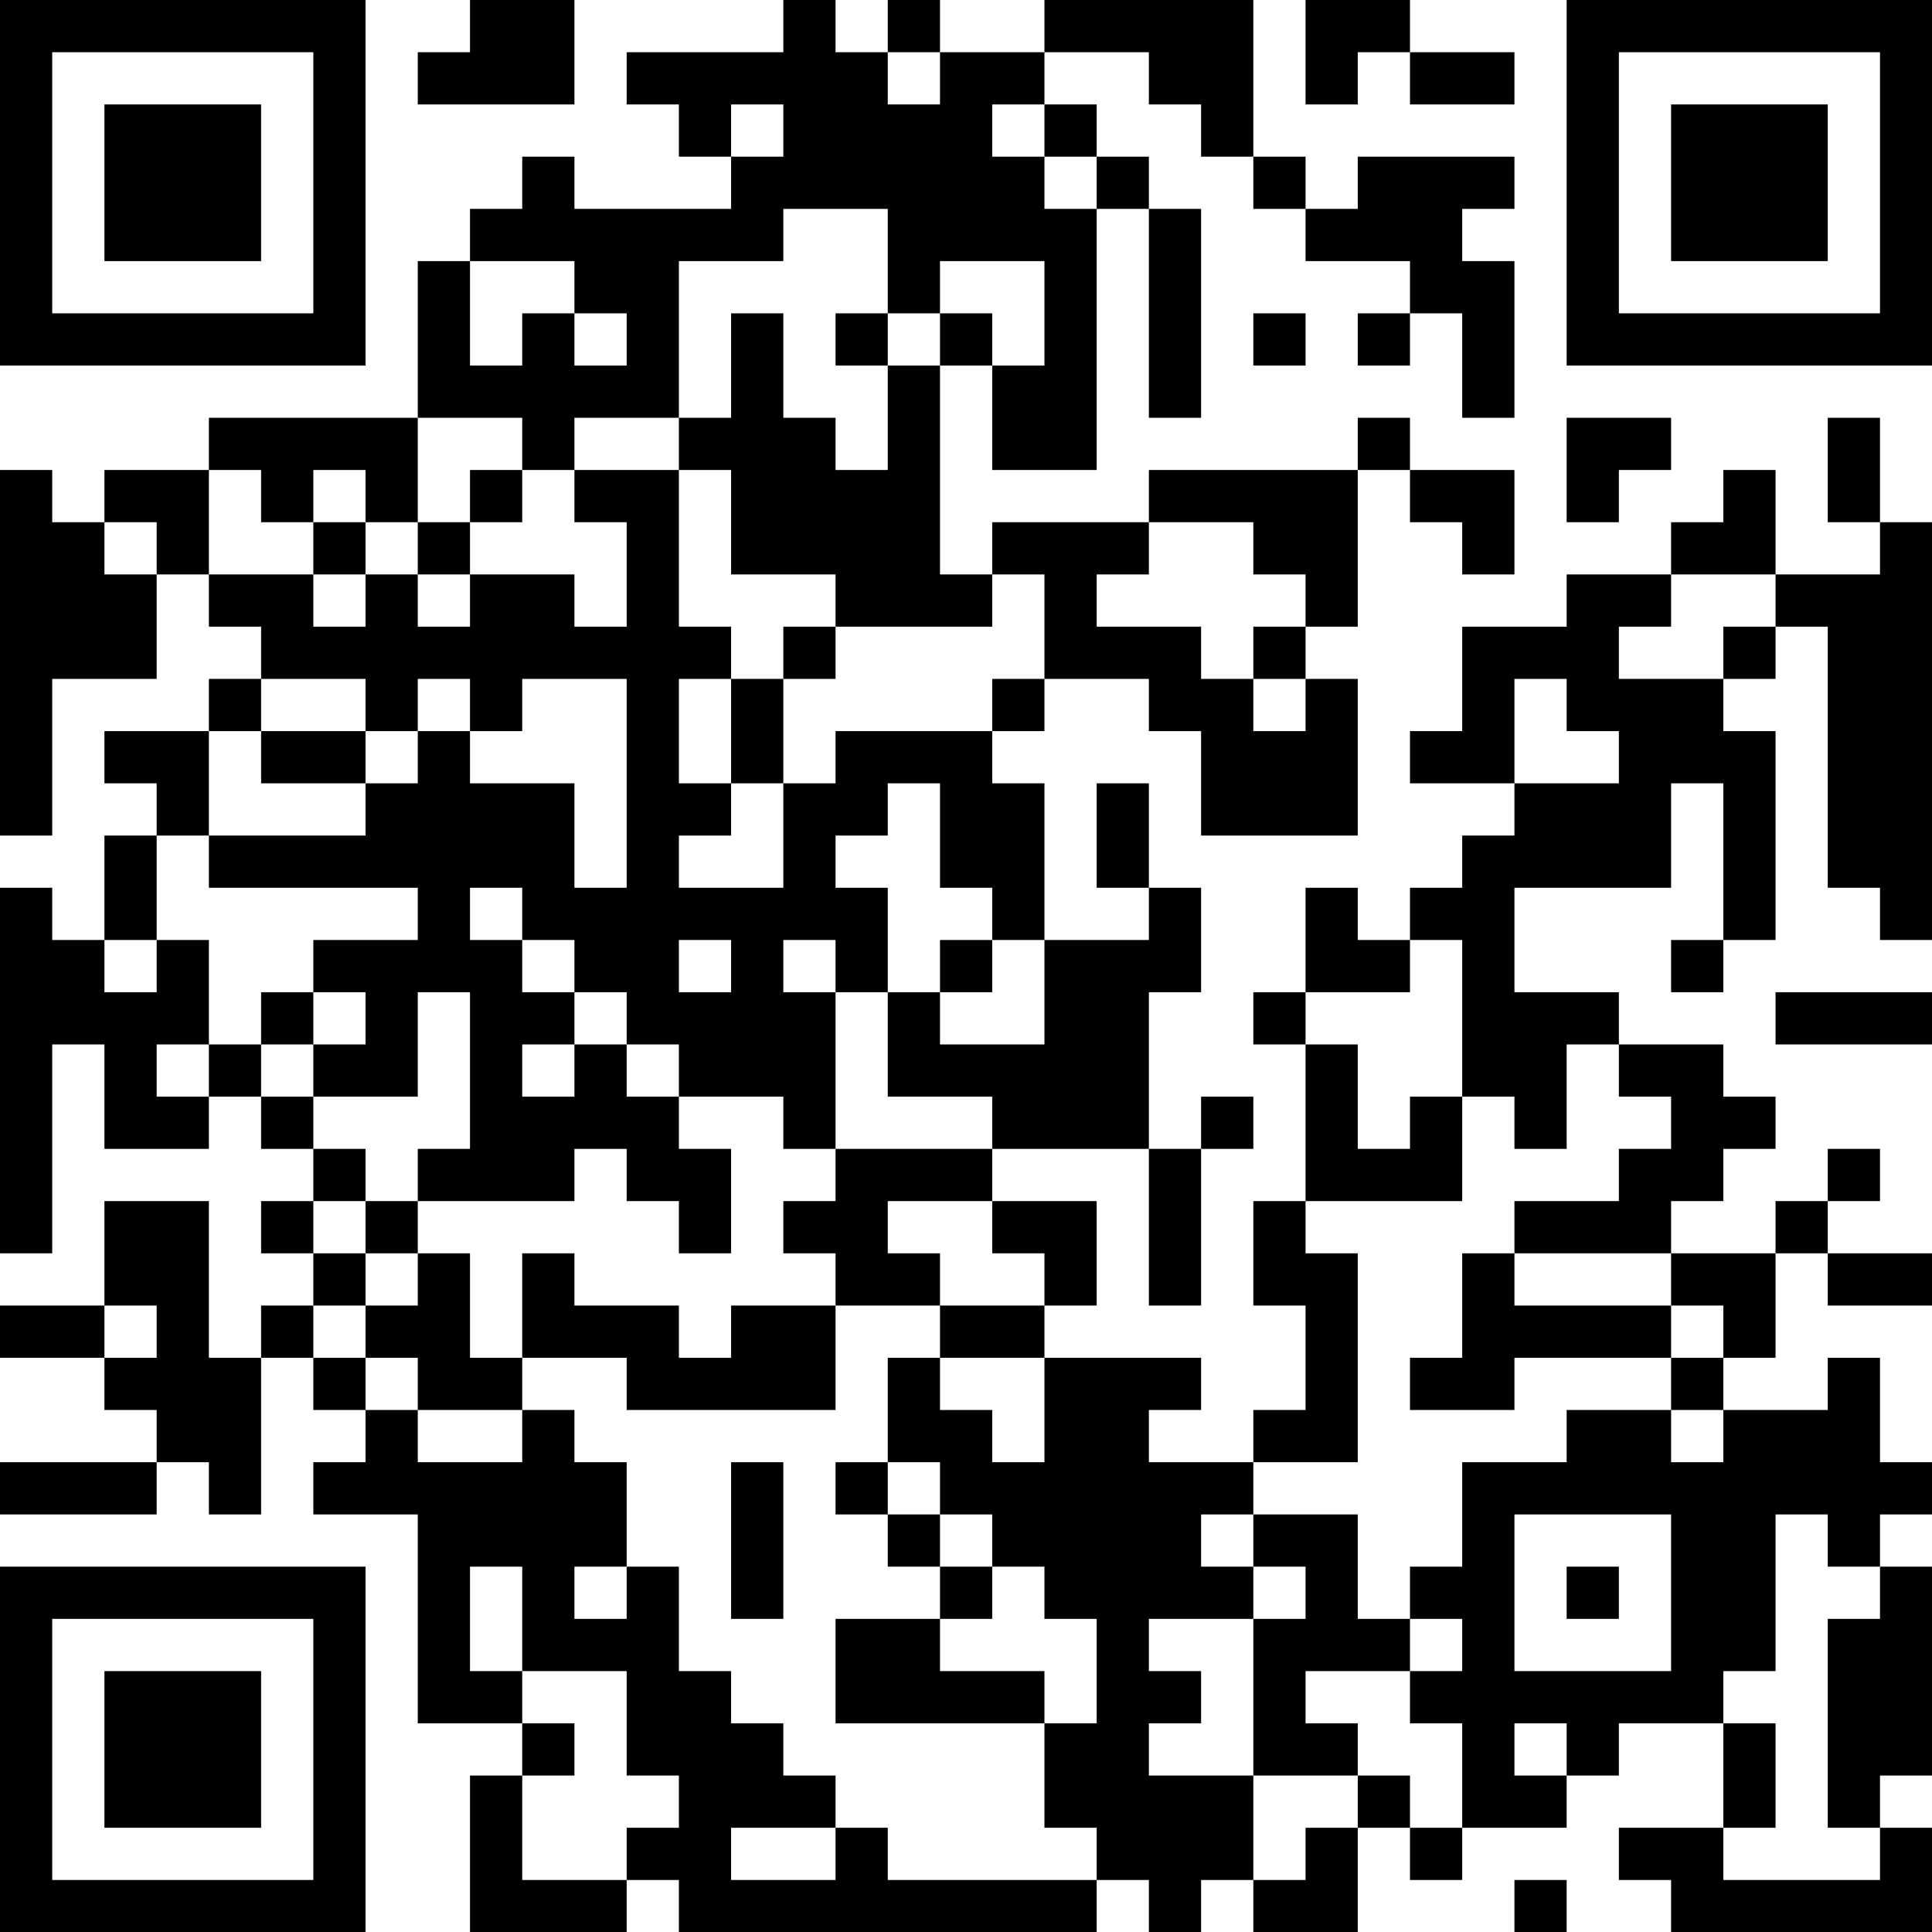 <?xml version="1.0" encoding="UTF-8"?>
<svg xmlns="http://www.w3.org/2000/svg" version="1.1" width="100" height="100" viewBox="0 0 100 100"><rect x="0" y="0" width="100" height="100" fill="#ffffff"/><g transform="scale(2.703)"><g transform="translate(0,0)"><path fill-rule="evenodd" d="M9 0L9 1L8 1L8 2L11 2L11 0ZM15 0L15 1L12 1L12 2L13 2L13 3L14 3L14 4L11 4L11 3L10 3L10 4L9 4L9 5L8 5L8 8L4 8L4 9L2 9L2 10L1 10L1 9L0 9L0 16L1 16L1 13L3 13L3 11L4 11L4 12L5 12L5 13L4 13L4 14L2 14L2 15L3 15L3 16L2 16L2 18L1 18L1 17L0 17L0 24L1 24L1 20L2 20L2 22L4 22L4 21L5 21L5 22L6 22L6 23L5 23L5 24L6 24L6 25L5 25L5 26L4 26L4 23L2 23L2 25L0 25L0 26L2 26L2 27L3 27L3 28L0 28L0 29L3 29L3 28L4 28L4 29L5 29L5 26L6 26L6 27L7 27L7 28L6 28L6 29L8 29L8 33L10 33L10 34L9 34L9 37L12 37L12 36L13 36L13 37L21 37L21 36L22 36L22 37L23 37L23 36L24 36L24 37L26 37L26 35L27 35L27 36L28 36L28 35L30 35L30 34L31 34L31 33L33 33L33 35L31 35L31 36L32 36L32 37L37 37L37 35L36 35L36 34L37 34L37 30L36 30L36 29L37 29L37 28L36 28L36 26L35 26L35 27L33 27L33 26L34 26L34 24L35 24L35 25L37 25L37 24L35 24L35 23L36 23L36 22L35 22L35 23L34 23L34 24L32 24L32 23L33 23L33 22L34 22L34 21L33 21L33 20L31 20L31 19L29 19L29 17L32 17L32 15L33 15L33 18L32 18L32 19L33 19L33 18L34 18L34 14L33 14L33 13L34 13L34 12L35 12L35 17L36 17L36 18L37 18L37 10L36 10L36 8L35 8L35 10L36 10L36 11L34 11L34 9L33 9L33 10L32 10L32 11L30 11L30 12L28 12L28 14L27 14L27 15L29 15L29 16L28 16L28 17L27 17L27 18L26 18L26 17L25 17L25 19L24 19L24 20L25 20L25 23L24 23L24 25L25 25L25 27L24 27L24 28L22 28L22 27L23 27L23 26L20 26L20 25L21 25L21 23L19 23L19 22L22 22L22 25L23 25L23 22L24 22L24 21L23 21L23 22L22 22L22 19L23 19L23 17L22 17L22 15L21 15L21 17L22 17L22 18L20 18L20 15L19 15L19 14L20 14L20 13L22 13L22 14L23 14L23 16L26 16L26 13L25 13L25 12L26 12L26 9L27 9L27 10L28 10L28 11L29 11L29 9L27 9L27 8L26 8L26 9L22 9L22 10L19 10L19 11L18 11L18 7L19 7L19 9L21 9L21 4L22 4L22 8L23 8L23 4L22 4L22 3L21 3L21 2L20 2L20 1L22 1L22 2L23 2L23 3L24 3L24 4L25 4L25 5L27 5L27 6L26 6L26 7L27 7L27 6L28 6L28 8L29 8L29 5L28 5L28 4L29 4L29 3L26 3L26 4L25 4L25 3L24 3L24 0L20 0L20 1L18 1L18 0L17 0L17 1L16 1L16 0ZM25 0L25 2L26 2L26 1L27 1L27 2L29 2L29 1L27 1L27 0ZM17 1L17 2L18 2L18 1ZM14 2L14 3L15 3L15 2ZM19 2L19 3L20 3L20 4L21 4L21 3L20 3L20 2ZM15 4L15 5L13 5L13 8L11 8L11 9L10 9L10 8L8 8L8 10L7 10L7 9L6 9L6 10L5 10L5 9L4 9L4 11L6 11L6 12L7 12L7 11L8 11L8 12L9 12L9 11L11 11L11 12L12 12L12 10L11 10L11 9L13 9L13 12L14 12L14 13L13 13L13 15L14 15L14 16L13 16L13 17L15 17L15 15L16 15L16 14L19 14L19 13L20 13L20 11L19 11L19 12L16 12L16 11L14 11L14 9L13 9L13 8L14 8L14 6L15 6L15 8L16 8L16 9L17 9L17 7L18 7L18 6L19 6L19 7L20 7L20 5L18 5L18 6L17 6L17 4ZM9 5L9 7L10 7L10 6L11 6L11 7L12 7L12 6L11 6L11 5ZM16 6L16 7L17 7L17 6ZM24 6L24 7L25 7L25 6ZM30 8L30 10L31 10L31 9L32 9L32 8ZM9 9L9 10L8 10L8 11L9 11L9 10L10 10L10 9ZM2 10L2 11L3 11L3 10ZM6 10L6 11L7 11L7 10ZM22 10L22 11L21 11L21 12L23 12L23 13L24 13L24 14L25 14L25 13L24 13L24 12L25 12L25 11L24 11L24 10ZM32 11L32 12L31 12L31 13L33 13L33 12L34 12L34 11ZM15 12L15 13L14 13L14 15L15 15L15 13L16 13L16 12ZM5 13L5 14L4 14L4 16L3 16L3 18L2 18L2 19L3 19L3 18L4 18L4 20L3 20L3 21L4 21L4 20L5 20L5 21L6 21L6 22L7 22L7 23L6 23L6 24L7 24L7 25L6 25L6 26L7 26L7 27L8 27L8 28L10 28L10 27L11 27L11 28L12 28L12 30L11 30L11 31L12 31L12 30L13 30L13 32L14 32L14 33L15 33L15 34L16 34L16 35L14 35L14 36L16 36L16 35L17 35L17 36L21 36L21 35L20 35L20 33L21 33L21 31L20 31L20 30L19 30L19 29L18 29L18 28L17 28L17 26L18 26L18 27L19 27L19 28L20 28L20 26L18 26L18 25L20 25L20 24L19 24L19 23L17 23L17 24L18 24L18 25L16 25L16 24L15 24L15 23L16 23L16 22L19 22L19 21L17 21L17 19L18 19L18 20L20 20L20 18L19 18L19 17L18 17L18 15L17 15L17 16L16 16L16 17L17 17L17 19L16 19L16 18L15 18L15 19L16 19L16 22L15 22L15 21L13 21L13 20L12 20L12 19L11 19L11 18L10 18L10 17L9 17L9 18L10 18L10 19L11 19L11 20L10 20L10 21L11 21L11 20L12 20L12 21L13 21L13 22L14 22L14 24L13 24L13 23L12 23L12 22L11 22L11 23L8 23L8 22L9 22L9 19L8 19L8 21L6 21L6 20L7 20L7 19L6 19L6 18L8 18L8 17L4 17L4 16L7 16L7 15L8 15L8 14L9 14L9 15L11 15L11 17L12 17L12 13L10 13L10 14L9 14L9 13L8 13L8 14L7 14L7 13ZM29 13L29 15L31 15L31 14L30 14L30 13ZM5 14L5 15L7 15L7 14ZM13 18L13 19L14 19L14 18ZM18 18L18 19L19 19L19 18ZM27 18L27 19L25 19L25 20L26 20L26 22L27 22L27 21L28 21L28 23L25 23L25 24L26 24L26 28L24 28L24 29L23 29L23 30L24 30L24 31L22 31L22 32L23 32L23 33L22 33L22 34L24 34L24 36L25 36L25 35L26 35L26 34L27 34L27 35L28 35L28 33L27 33L27 32L28 32L28 31L27 31L27 30L28 30L28 28L30 28L30 27L32 27L32 28L33 28L33 27L32 27L32 26L33 26L33 25L32 25L32 24L29 24L29 23L31 23L31 22L32 22L32 21L31 21L31 20L30 20L30 22L29 22L29 21L28 21L28 18ZM5 19L5 20L6 20L6 19ZM34 19L34 20L37 20L37 19ZM7 23L7 24L8 24L8 25L7 25L7 26L8 26L8 27L10 27L10 26L12 26L12 27L16 27L16 25L14 25L14 26L13 26L13 25L11 25L11 24L10 24L10 26L9 26L9 24L8 24L8 23ZM28 24L28 26L27 26L27 27L29 27L29 26L32 26L32 25L29 25L29 24ZM2 25L2 26L3 26L3 25ZM14 28L14 31L15 31L15 28ZM16 28L16 29L17 29L17 30L18 30L18 31L16 31L16 33L20 33L20 32L18 32L18 31L19 31L19 30L18 30L18 29L17 29L17 28ZM24 29L24 30L25 30L25 31L24 31L24 34L26 34L26 33L25 33L25 32L27 32L27 31L26 31L26 29ZM29 29L29 32L32 32L32 29ZM34 29L34 32L33 32L33 33L34 33L34 35L33 35L33 36L36 36L36 35L35 35L35 31L36 31L36 30L35 30L35 29ZM9 30L9 32L10 32L10 33L11 33L11 34L10 34L10 36L12 36L12 35L13 35L13 34L12 34L12 32L10 32L10 30ZM30 30L30 31L31 31L31 30ZM29 33L29 34L30 34L30 33ZM29 36L29 37L30 37L30 36ZM0 0L0 7L7 7L7 0ZM1 1L1 6L6 6L6 1ZM2 2L2 5L5 5L5 2ZM30 0L30 7L37 7L37 0ZM31 1L31 6L36 6L36 1ZM32 2L32 5L35 5L35 2ZM0 30L0 37L7 37L7 30ZM1 31L1 36L6 36L6 31ZM2 32L2 35L5 35L5 32Z" fill="#000000"/></g></g></svg>

